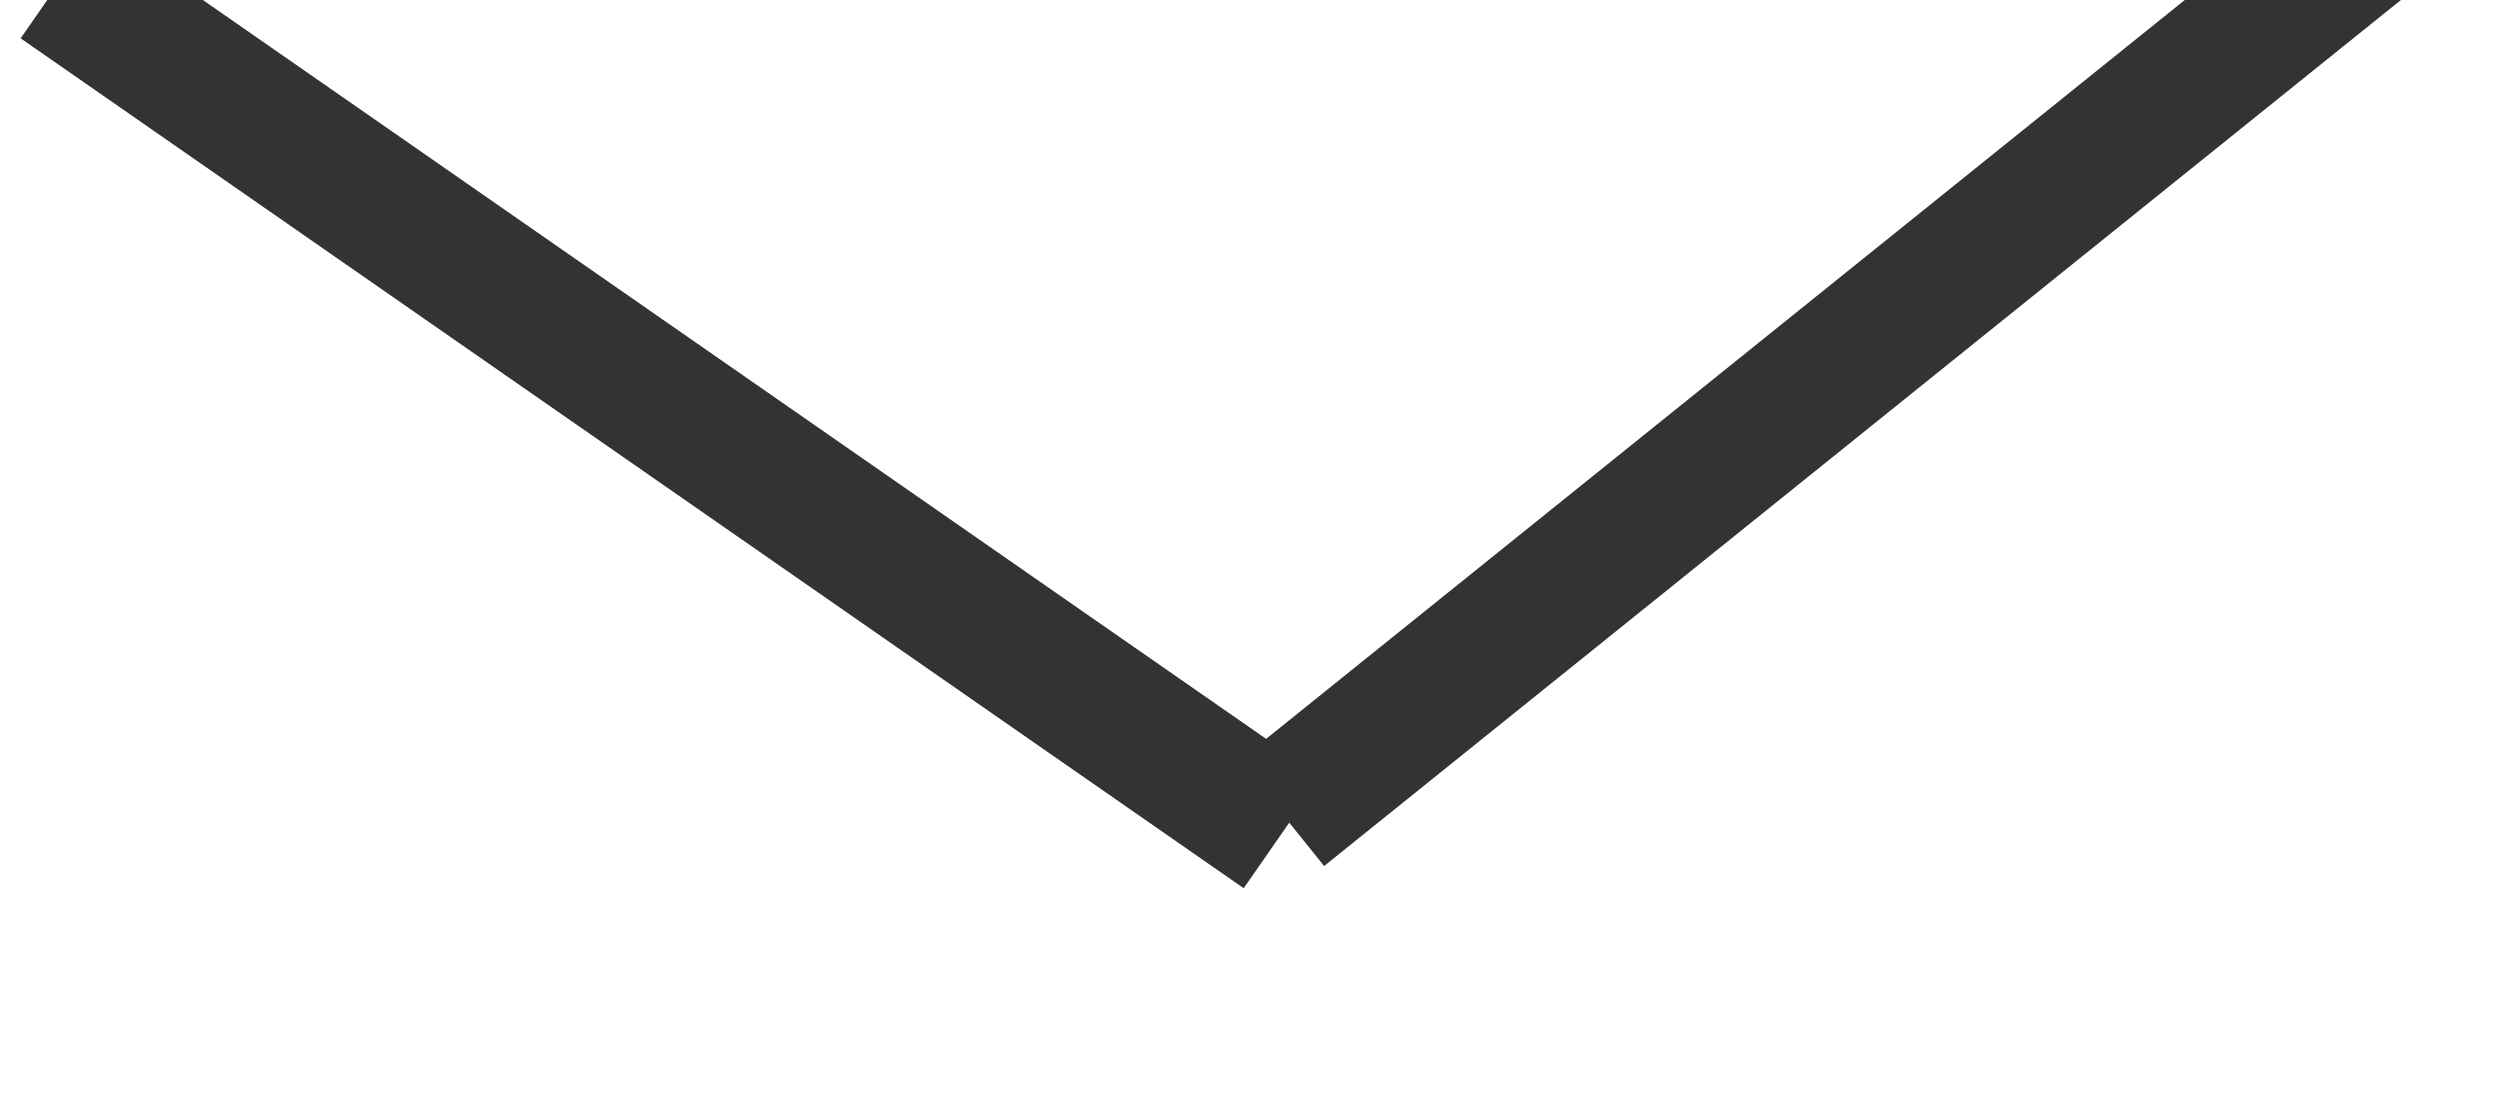 <svg xmlns="http://www.w3.org/2000/svg" width="18.447" height="8.161" viewBox="0 0 18.447 8.161">
  <g id="Group_170" data-name="Group 170" transform="matrix(0.999, -0.035, 0.035, 0.999, -612.076, -3165.532)">
    <line id="Line_87" data-name="Line 87" x2="8.803" y2="6.586" transform="translate(501.5 3186.143)" fill="none" stroke="#333" stroke-width="1"/>
    <line id="Line_88" data-name="Line 88" x1="8.803" y2="6.586" transform="translate(510.303 3186)" fill="none" stroke="#333" stroke-width="1"/>
  </g>
</svg>
